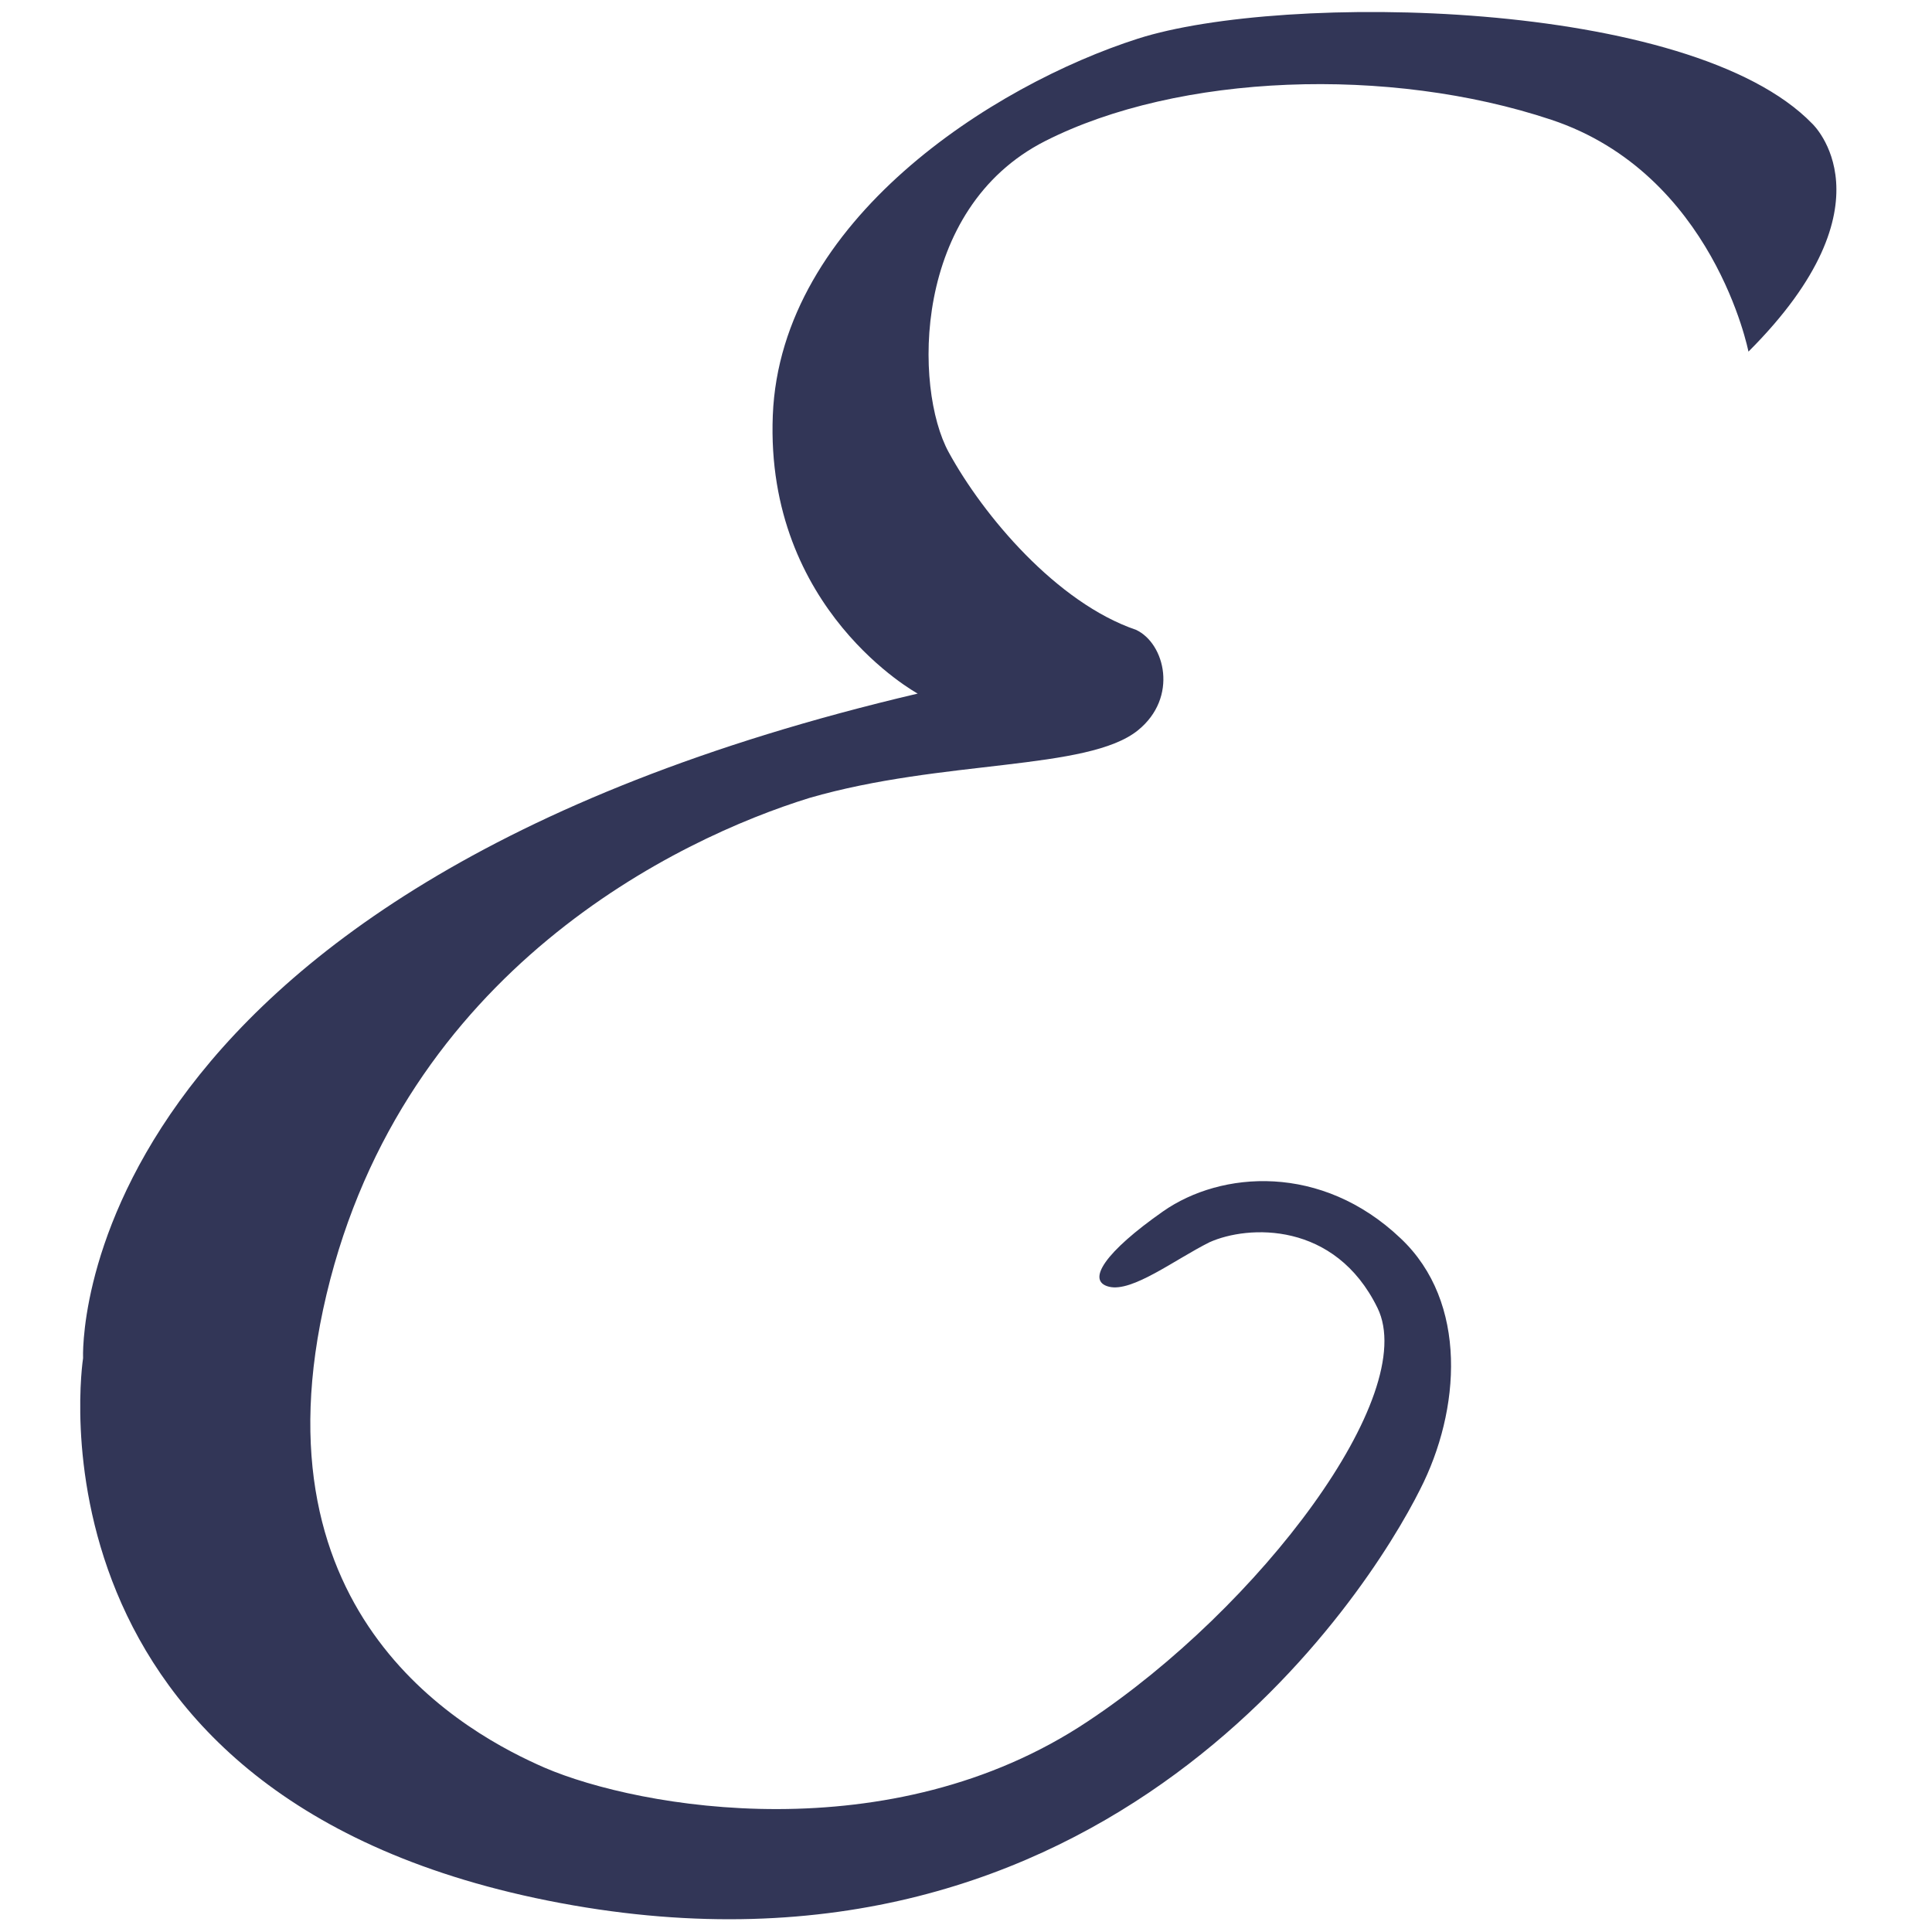 <svg xmlns="http://www.w3.org/2000/svg" viewBox="0 0 100 100" enable-background="new 0 0 100 100"><style type="text/css">.st0{fill:#323657;}</style><path d="M47.5 35.9s-7.9-4.3-7.5-14.4S51.4 4.4 58.9 2 87.5-.1 93.8 6.4c0 0 4.4 4.1-3.3 11.8 0 0-1.8-9.2-10.2-12S61 3.8 54.1 7.3s-6.8 12.8-5 16.1 5.6 7.8 9.7 9.2c1.5.7 2.2 3.5.1 5.2-2.6 2.1-10.1 1.5-17 3.5-6.8 2.1-21 8.9-25 25.7s7.4 22.8 11.3 24.5c4.9 2.1 17.9 4.4 28.1-2.4 8.9-5.9 17.2-16.9 15-21.4s-6.7-4.3-8.7-3.4c-1.8.9-4 2.6-5.2 2.3-1.2-.3-.2-1.8 2.8-3.9 3-2.1 8.2-2.5 12.3 1.4 3.5 3.3 3.1 8.9 1 13-2.7 5.4-16.2 26.7-44.5 21.4S4.3 70.3 4.3 70.3s-1.1-24 43.2-34.4z" class="st0"/></svg>